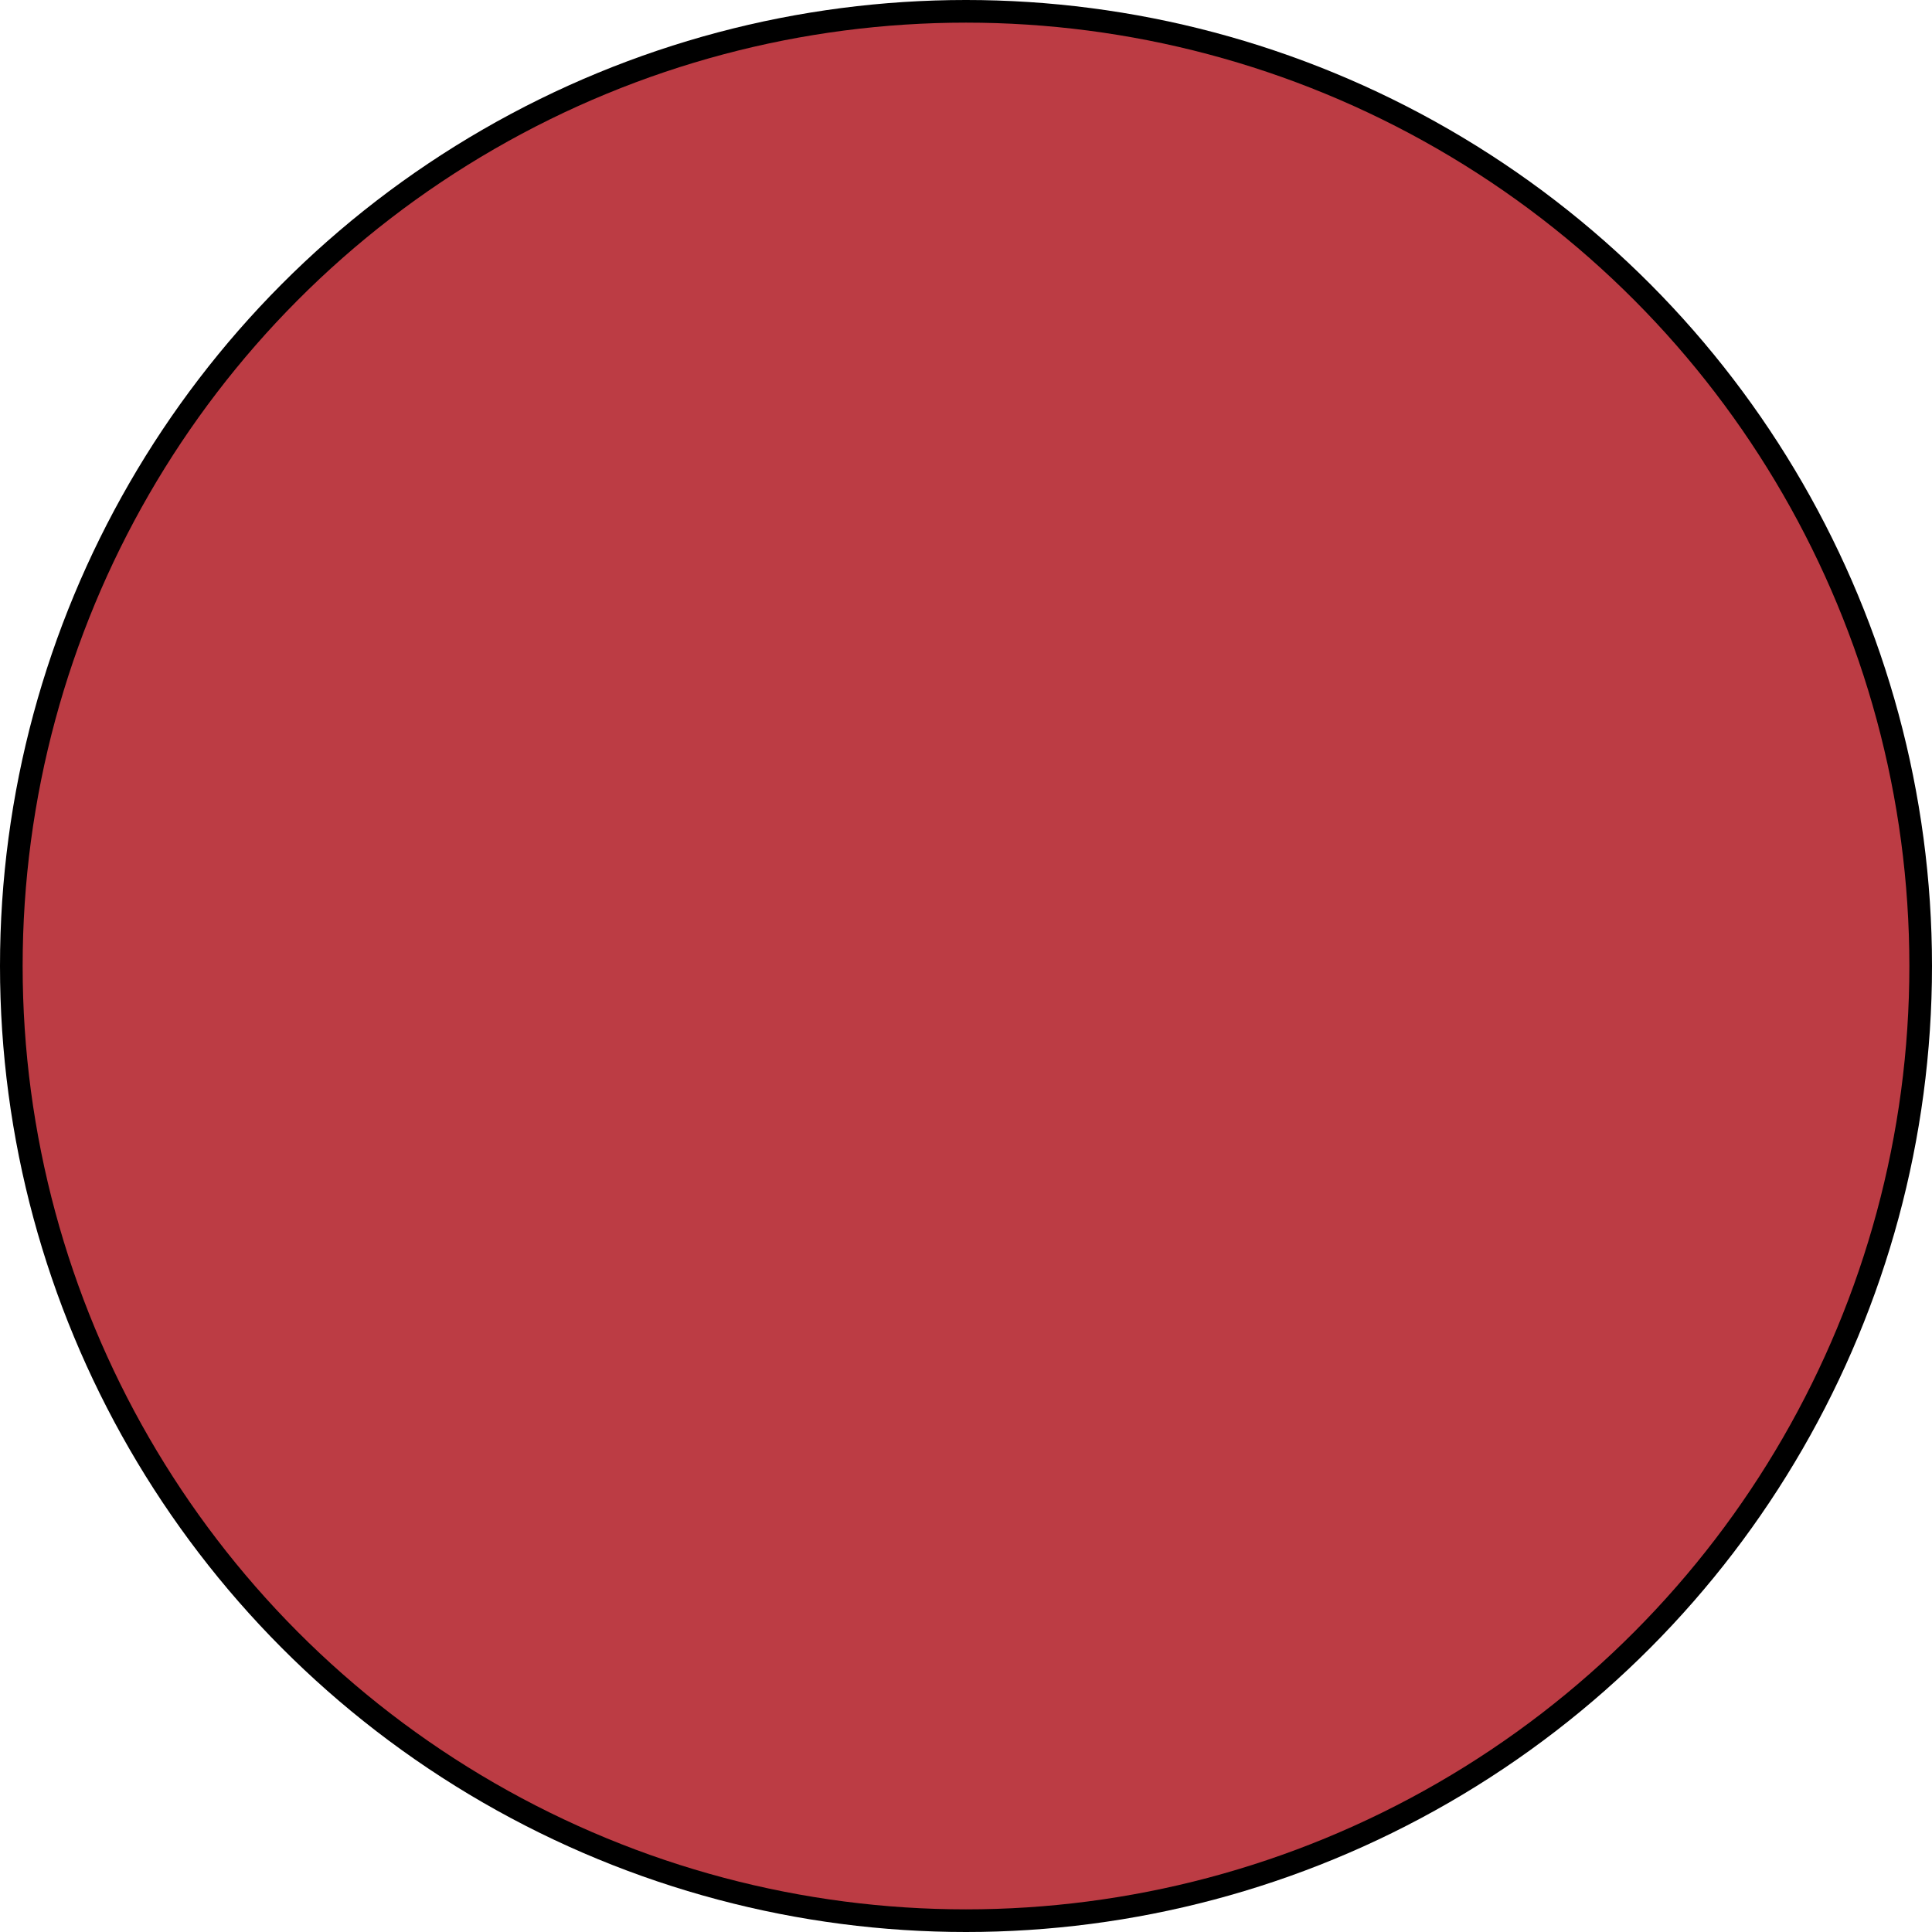 <svg id="Layer_1" enable-background="new 0 0 512 512" viewBox="0 0 512 512" xmlns="http://www.w3.org/2000/svg" width="300" height="300" version="1.1" xmlns:xlink="http://www.w3.org/1999/xlink" xmlns:svgjs="http://svgjs.dev/svgjs"><g width="100%" height="100%" transform="matrix(1,0,0,1,0,0)"><circle cx="256" cy="256" r="256" fill="#000000" fill-opacity="1" data-original-color="#000000ff" stroke="none" stroke-opacity="1"/><g id="Layer_2_00000000213133769036734930000010102789727729372321_"><g id="Layer_2_copy"><g id="_143"><circle cx="256" cy="256" fill="#bc3c44" r="250" fill-opacity="1" data-original-color="#ff5f5fff" stroke="none" stroke-opacity="1"/></g></g></g></g></svg>